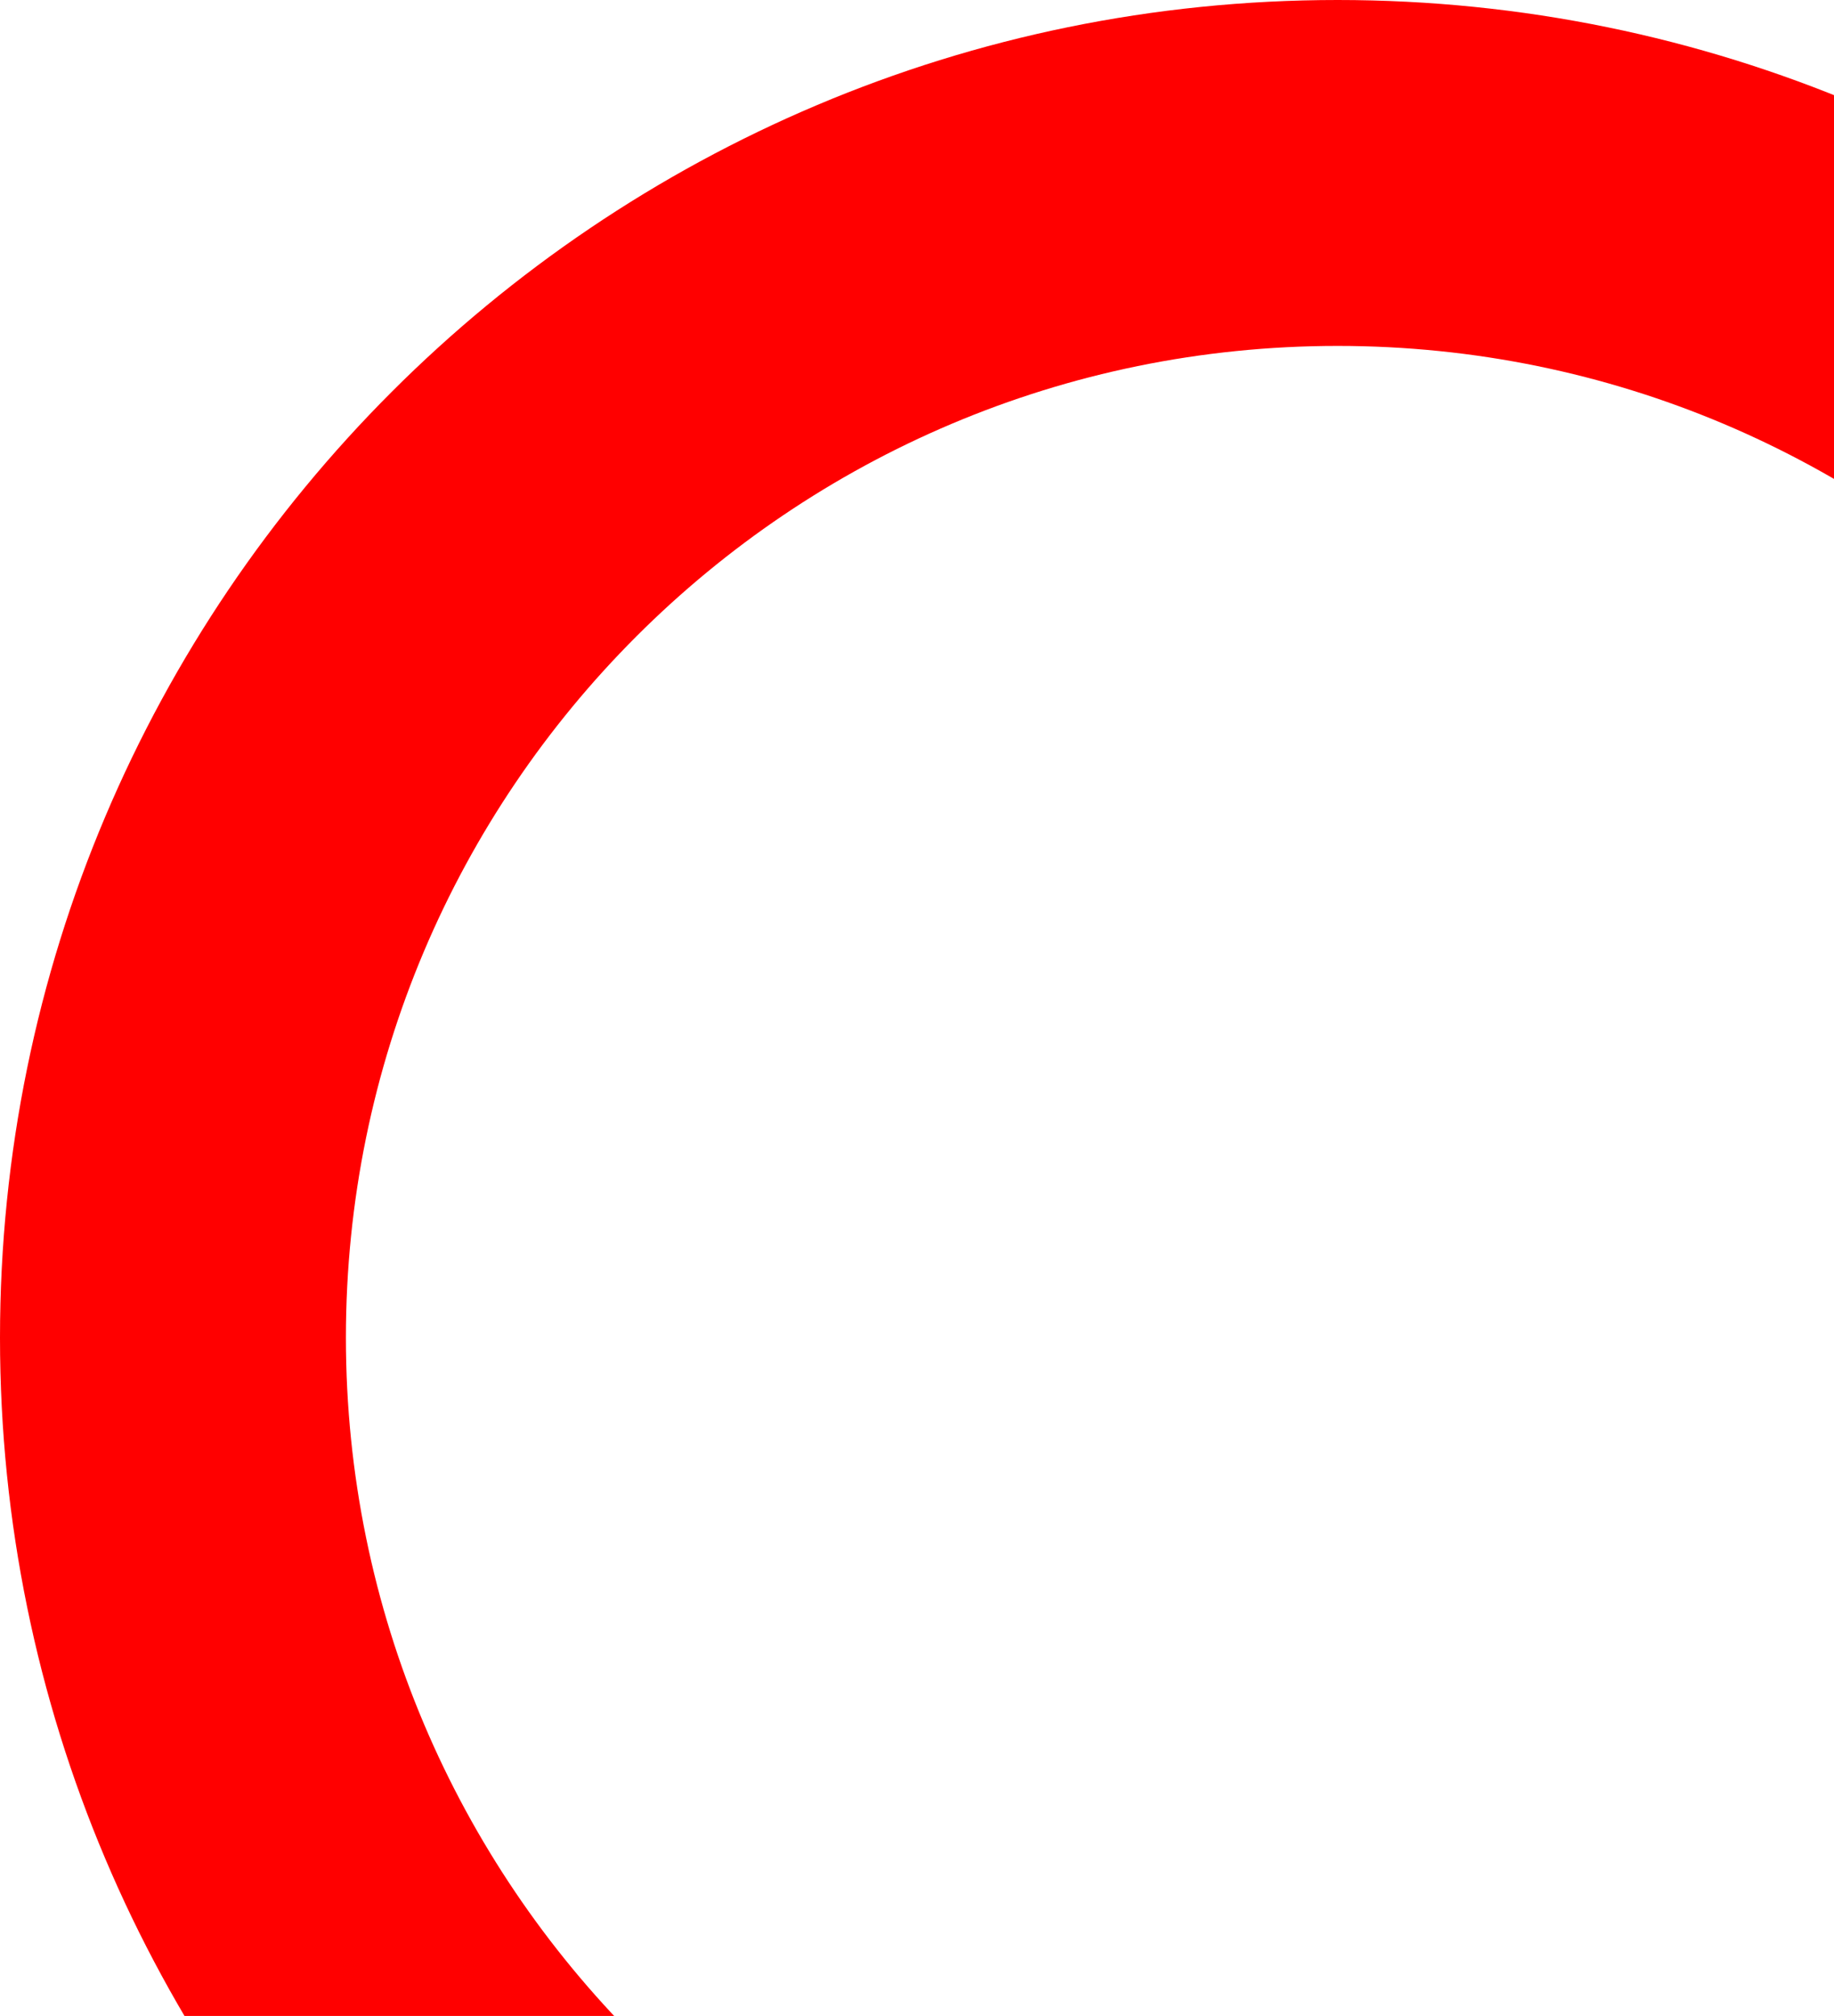 <svg xmlns="http://www.w3.org/2000/svg" width="242" height="266" viewBox="0 0 242 266" fill="none"><path d="M353 176.5C353 273.978 273.978 353 176.5 353C79.022 353 0 273.978 0 176.5C0 79.022 79.022 0 176.5 0C273.978 0 353 79.022 353 176.5ZM45.644 176.5C45.644 248.77 104.23 307.356 176.5 307.356C248.77 307.356 307.356 248.77 307.356 176.5C307.356 104.23 248.77 45.644 176.5 45.644C104.23 45.644 45.644 104.23 45.644 176.5Z" fill="#FF0000"></path></svg>